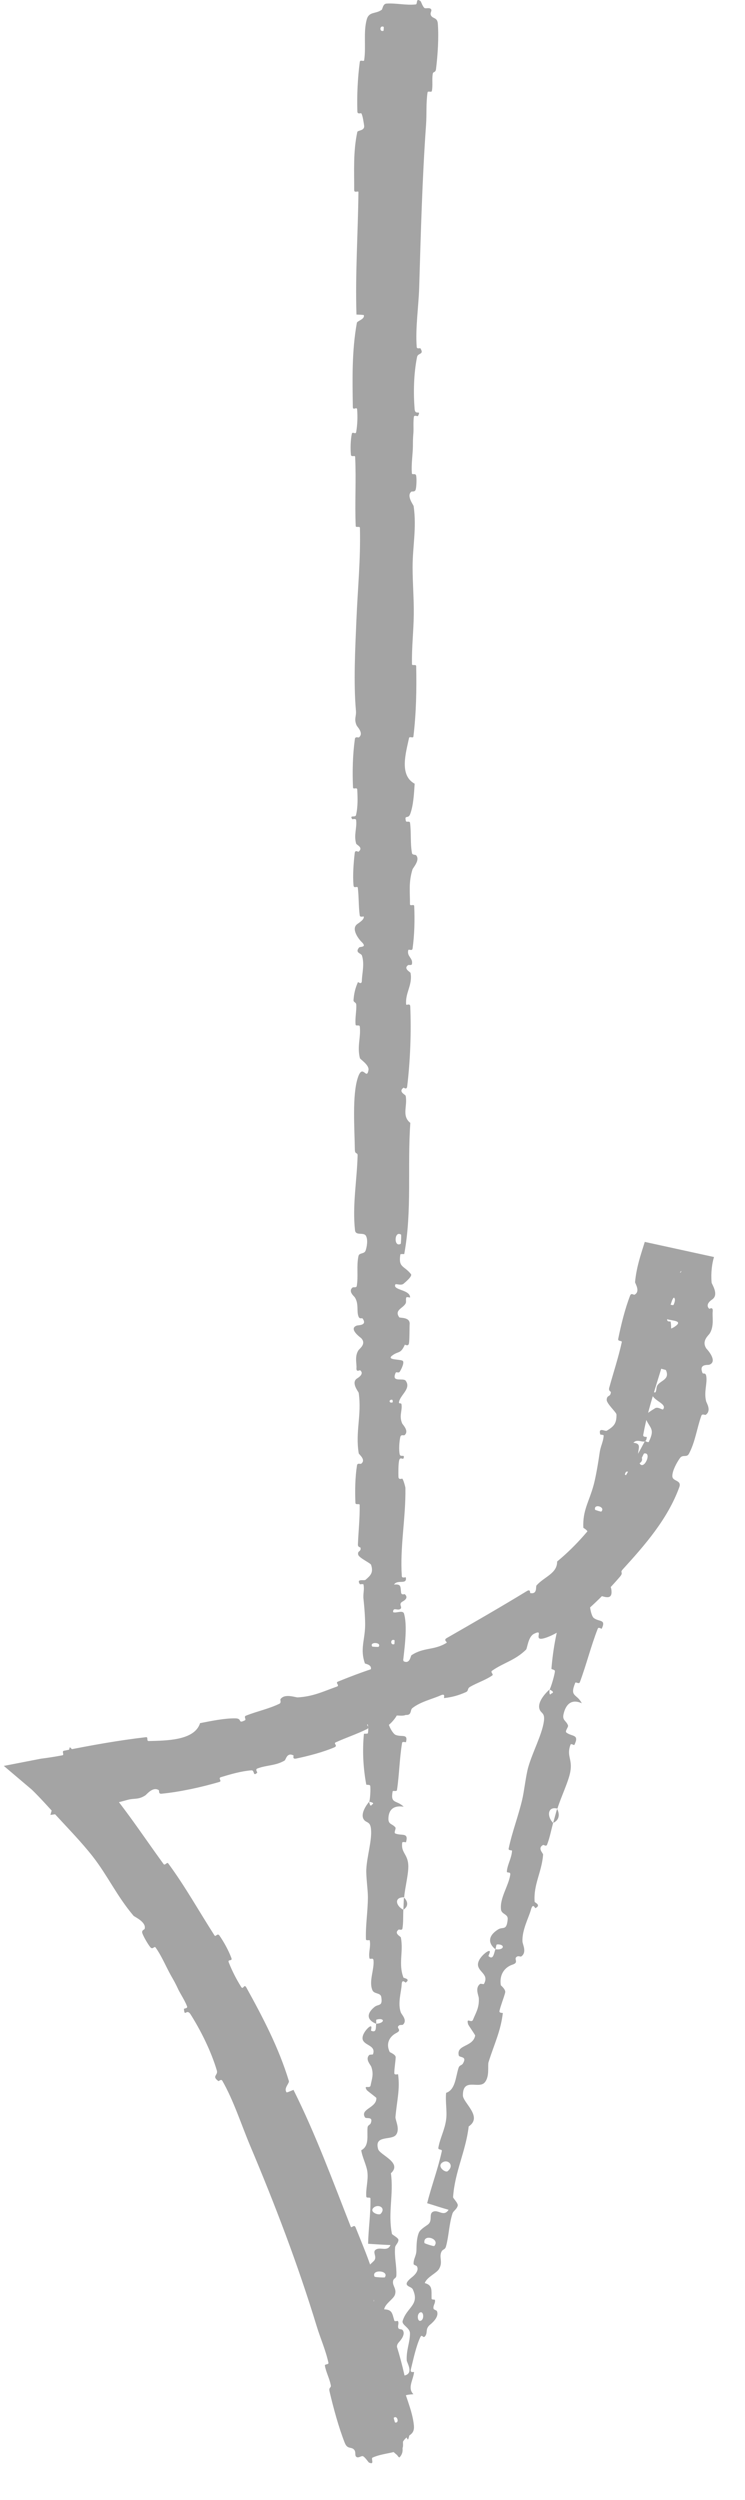 <svg width="17" height="57" viewBox="0 0 17 57" fill="none" xmlns="http://www.w3.org/2000/svg">
<path d="M9.99 0.533C10.016 0.847 9.988 1.259 9.95 1.571C9.938 1.669 9.885 1.62 9.874 1.687C9.854 1.819 9.88 1.943 9.855 2.073C9.847 2.117 9.763 2.063 9.756 2.108C9.719 2.357 9.74 2.593 9.722 2.845C9.634 4.087 9.603 5.308 9.565 6.565C9.552 6.98 9.476 7.484 9.509 7.912C9.513 7.962 9.587 7.932 9.593 7.941C9.686 8.091 9.537 8.041 9.517 8.138C9.439 8.525 9.432 8.955 9.461 9.327C9.473 9.485 9.62 9.326 9.537 9.486C9.532 9.497 9.454 9.457 9.445 9.5C9.427 9.598 9.44 9.785 9.434 9.861C9.422 10.008 9.423 10.033 9.422 10.172C9.42 10.362 9.381 10.588 9.399 10.792C9.403 10.836 9.483 10.778 9.497 10.847C9.51 10.917 9.504 11.101 9.485 11.163C9.466 11.225 9.403 11.198 9.388 11.209C9.266 11.3 9.435 11.512 9.439 11.54C9.51 12.038 9.414 12.466 9.415 12.934C9.415 13.29 9.447 13.67 9.442 14.008C9.437 14.411 9.393 14.753 9.401 15.144C9.402 15.186 9.496 15.137 9.497 15.188C9.508 15.724 9.498 16.256 9.434 16.79C9.427 16.844 9.345 16.775 9.333 16.828C9.265 17.156 9.102 17.674 9.462 17.868C9.448 18.09 9.434 18.359 9.361 18.558C9.314 18.686 9.224 18.562 9.262 18.719C9.271 18.754 9.35 18.708 9.357 18.761C9.386 18.985 9.36 19.23 9.401 19.451C9.409 19.496 9.48 19.484 9.493 19.497C9.596 19.604 9.426 19.782 9.413 19.821C9.321 20.118 9.357 20.334 9.355 20.61C9.354 20.674 9.449 20.599 9.452 20.66C9.466 20.98 9.458 21.311 9.415 21.624C9.406 21.694 9.325 21.63 9.316 21.663C9.279 21.81 9.432 21.842 9.399 21.983C9.392 22.013 9.322 21.996 9.315 22.002C9.195 22.086 9.365 22.16 9.368 22.182C9.419 22.457 9.243 22.633 9.268 22.9C9.271 22.931 9.359 22.86 9.362 22.949C9.386 23.546 9.362 24.176 9.292 24.767C9.281 24.859 9.215 24.793 9.207 24.799C9.08 24.893 9.25 24.954 9.257 24.984C9.303 25.22 9.16 25.441 9.363 25.601C9.293 26.601 9.406 27.597 9.225 28.588C9.223 28.601 9.139 28.578 9.135 28.604C9.088 28.907 9.218 28.848 9.378 29.049C9.418 29.099 9.225 29.253 9.211 29.266C9.159 29.316 9.035 29.265 9.024 29.281C8.946 29.418 9.358 29.396 9.358 29.581C9.357 29.587 9.281 29.563 9.274 29.578C9.25 29.626 9.28 29.674 9.254 29.721C9.194 29.829 8.993 29.868 9.11 30.033C9.125 30.054 9.359 30.022 9.348 30.187C9.343 30.253 9.347 30.545 9.332 30.627C9.317 30.708 9.242 30.652 9.238 30.658C9.139 30.878 9.097 30.794 8.95 30.905C8.803 31.015 9.153 30.984 9.193 31.029C9.232 31.074 9.149 31.235 9.121 31.275C9.092 31.315 9.044 31.265 9.028 31.3C8.922 31.534 9.202 31.403 9.258 31.48C9.389 31.661 9.13 31.803 9.104 31.969C9.097 32.014 9.156 31.977 9.162 32.017C9.183 32.175 9.102 32.271 9.176 32.451C9.188 32.481 9.345 32.626 9.23 32.721C9.214 32.734 9.149 32.696 9.134 32.764C9.112 32.864 9.098 33.046 9.12 33.155C9.136 33.235 9.243 33.143 9.21 33.244C9.195 33.289 9.132 33.206 9.11 33.29C9.087 33.373 9.09 33.587 9.092 33.669C9.094 33.75 9.175 33.706 9.181 33.712C9.212 33.752 9.251 33.908 9.251 33.922C9.261 34.617 9.124 35.259 9.169 35.936C9.173 35.989 9.258 35.953 9.26 35.962C9.295 36.144 9.068 36 8.992 36.127C9.166 36.109 9.134 36.184 9.153 36.312C9.163 36.374 9.23 36.34 9.237 36.346C9.338 36.437 9.207 36.501 9.18 36.517C9.081 36.578 9.198 36.644 9.132 36.685C9.066 36.727 8.969 36.632 8.97 36.755C9.032 36.789 9.194 36.698 9.22 36.791C9.32 37.143 9.192 37.8 9.179 38.083C9.166 38.366 9.177 38.457 9.155 38.622C9.114 38.919 9.235 38.81 9.29 38.995C9.345 39.18 9.049 39.09 8.985 39.116C8.922 39.142 8.987 39.171 8.952 39.203C8.917 39.236 8.874 39.166 8.861 39.242C8.848 39.318 8.961 39.527 9.027 39.554C9.168 39.611 9.316 39.517 9.264 39.719C9.261 39.73 9.183 39.693 9.175 39.737C9.116 40.09 9.112 40.456 9.059 40.809C9.052 40.857 8.965 40.814 8.96 40.842C8.904 41.136 9.05 41.031 9.212 41.192C8.997 41.156 8.865 41.245 8.863 41.468C8.863 41.602 8.957 41.578 9.023 41.665C9.043 41.691 8.978 41.786 9.023 41.803C9.168 41.86 9.33 41.77 9.265 42C9.262 42.01 9.183 41.978 9.178 42.013C9.147 42.238 9.298 42.265 9.316 42.509C9.331 42.7 9.239 43.039 9.223 43.256C8.981 43.252 9.036 43.457 9.204 43.54C9.197 43.681 9.206 43.833 9.183 43.97C9.175 44.017 9.105 43.986 9.098 43.992C8.978 44.082 9.141 44.144 9.148 44.174C9.21 44.504 9.086 44.773 9.207 45.088C9.211 45.099 9.38 45.117 9.257 45.201C9.248 45.206 9.171 45.102 9.165 45.251C9.16 45.399 9.069 45.678 9.147 45.883C9.166 45.933 9.303 46.059 9.196 46.16C9.181 46.174 9.133 46.159 9.106 46.178C9.021 46.241 9.191 46.275 9.046 46.349C8.902 46.423 8.793 46.577 8.893 46.784C8.896 46.791 9.031 46.84 9.029 46.905C9.025 47.009 8.997 47.157 8.998 47.266C8.998 47.318 9.082 47.284 9.084 47.293C9.131 47.643 9.056 47.892 9.024 48.267C9.018 48.336 9.132 48.533 9.041 48.666C8.943 48.812 8.531 48.662 8.629 48.998C8.668 49.134 9.19 49.305 8.92 49.548C8.987 50.02 8.848 50.457 8.944 50.93C8.948 50.952 9.094 51.019 9.092 51.069C9.089 51.143 9.021 51.184 9.016 51.237C8.996 51.459 9.054 51.663 9.045 51.877C9.042 51.959 8.971 51.93 8.967 52.027C8.963 52.124 9.056 52.189 9.011 52.32C8.977 52.419 8.788 52.519 8.766 52.651C8.953 52.656 8.949 52.746 8.998 52.907C9.008 52.938 9.073 52.905 9.081 52.919C9.114 52.979 9.06 53.034 9.097 53.09C9.106 53.104 9.169 53.105 9.18 53.116C9.274 53.212 9.131 53.369 9.106 53.396C9.011 53.5 9.094 53.548 9.056 53.628C9.019 53.707 8.972 53.588 8.949 53.681C8.902 53.873 8.913 54.12 8.91 54.315C8.909 54.393 8.994 54.34 8.996 54.351C9.018 54.512 8.927 54.675 9.097 54.764C8.658 54.876 9.139 54.861 9.052 55.092C9.044 55.11 8.837 55.133 8.806 55.063C8.776 54.993 8.841 54.888 8.793 54.791C8.782 54.769 8.588 54.638 8.576 54.62C8.484 54.48 8.794 54.46 8.811 54.452C8.995 54.368 8.785 54.208 8.771 54.166C8.705 53.973 8.748 53.809 8.701 53.648C8.67 53.543 8.467 53.532 8.473 53.449C8.494 53.174 8.777 53.078 8.532 52.818C8.479 52.763 8.257 52.818 8.432 52.619C8.443 52.606 8.602 52.458 8.501 52.373C8.489 52.362 8.424 52.362 8.419 52.348C8.383 52.253 8.435 52.19 8.41 52.086C8.386 51.983 8.349 51.858 8.371 51.74C8.384 51.669 8.504 51.578 8.534 51.544C8.619 51.448 8.48 51.345 8.582 51.285C8.686 51.225 8.843 51.342 8.91 51.185C8.742 51.179 8.569 51.166 8.4 51.156C8.406 50.811 8.461 50.471 8.453 50.125C8.452 50.082 8.362 50.126 8.358 50.08C8.344 49.885 8.408 49.715 8.383 49.514C8.362 49.358 8.267 49.187 8.243 49.024C8.435 48.924 8.37 48.682 8.387 48.507C8.393 48.445 8.445 48.449 8.461 48.405C8.523 48.24 8.353 48.318 8.327 48.272C8.212 48.078 8.597 48.061 8.588 47.832C8.587 47.82 8.382 47.672 8.369 47.651C8.286 47.521 8.441 47.63 8.456 47.548C8.484 47.4 8.533 47.297 8.473 47.123C8.455 47.072 8.327 46.95 8.426 46.852C8.439 46.839 8.507 46.846 8.511 46.836C8.577 46.647 8.364 46.642 8.292 46.534C8.219 46.426 8.367 46.259 8.409 46.225C8.519 46.136 8.456 46.293 8.467 46.298C8.595 46.355 8.573 46.233 8.583 46.14C8.792 46.126 8.78 45.996 8.594 46.044C8.573 46.049 8.593 46.121 8.583 46.14C8.378 46.058 8.352 45.916 8.544 45.758C8.633 45.684 8.738 45.754 8.7 45.529C8.683 45.428 8.539 45.467 8.499 45.377C8.41 45.172 8.544 44.905 8.523 44.693C8.515 44.617 8.437 44.691 8.429 44.639C8.407 44.5 8.466 44.377 8.436 44.237C8.433 44.224 8.351 44.255 8.35 44.212C8.34 43.882 8.393 43.595 8.395 43.25C8.395 43.084 8.35 42.787 8.359 42.614C8.374 42.316 8.494 41.948 8.465 41.693C8.446 41.526 8.364 41.563 8.308 41.492C8.199 41.354 8.394 41.11 8.424 41.078C8.425 41.077 8.444 41.22 8.487 41.143C8.575 41.099 8.424 41.079 8.424 41.078C8.444 41.056 8.462 40.77 8.447 40.713C8.438 40.682 8.36 40.7 8.357 40.684C8.287 40.301 8.267 39.918 8.304 39.53C8.305 39.523 8.392 39.533 8.395 39.517C8.434 39.292 8.327 39.149 8.264 38.963C8.2 38.778 8.221 38.631 8.371 38.522C8.353 38.382 8.419 38.181 8.459 38.066C8.499 37.951 8.329 37.934 8.326 37.924C8.218 37.608 8.316 37.425 8.331 37.096C8.338 36.94 8.314 36.63 8.295 36.461C8.28 36.327 8.32 36.247 8.294 36.124C8.291 36.107 8.215 36.124 8.212 36.119C8.122 35.981 8.307 36.047 8.34 36.019C8.46 35.916 8.524 35.853 8.468 35.677C8.455 35.636 8.188 35.518 8.173 35.444C8.153 35.347 8.248 35.384 8.225 35.283C8.223 35.275 8.164 35.276 8.167 35.214C8.178 34.925 8.213 34.611 8.207 34.311C8.206 34.27 8.113 34.322 8.11 34.263C8.099 33.986 8.103 33.681 8.146 33.41C8.157 33.344 8.223 33.386 8.242 33.371C8.36 33.282 8.189 33.157 8.186 33.136C8.104 32.64 8.258 32.261 8.185 31.756C8.18 31.729 7.997 31.517 8.154 31.423C8.165 31.416 8.325 31.323 8.216 31.24C8.209 31.235 8.126 31.293 8.134 31.192C8.143 31.09 8.088 30.927 8.178 30.787C8.207 30.743 8.367 30.639 8.24 30.507C8.231 30.498 7.942 30.295 8.141 30.222C8.174 30.21 8.385 30.223 8.277 30.065C8.256 30.035 8.209 30.09 8.179 30.011C8.134 29.889 8.191 29.728 8.097 29.579C8.08 29.553 7.937 29.442 8.045 29.354C8.062 29.34 8.133 29.366 8.141 29.319C8.179 29.096 8.131 28.863 8.18 28.636C8.197 28.556 8.311 28.597 8.342 28.513C8.372 28.43 8.401 28.261 8.349 28.174C8.297 28.086 8.116 28.182 8.101 28.05C8.038 27.48 8.145 26.916 8.16 26.346C8.163 26.262 8.098 26.332 8.097 26.207C8.092 25.749 8.031 24.957 8.169 24.559C8.279 24.24 8.363 24.641 8.408 24.398C8.43 24.28 8.219 24.153 8.212 24.124C8.145 23.847 8.238 23.654 8.21 23.405C8.204 23.353 8.118 23.404 8.114 23.36C8.099 23.21 8.137 23.052 8.13 22.909C8.127 22.845 8.062 22.857 8.067 22.798C8.078 22.656 8.105 22.531 8.167 22.393C8.172 22.381 8.254 22.465 8.257 22.361C8.261 22.191 8.322 21.981 8.259 21.786C8.24 21.729 8.091 21.726 8.194 21.602C8.216 21.576 8.395 21.609 8.24 21.464C8.214 21.44 8.006 21.197 8.14 21.078C8.176 21.046 8.322 20.966 8.299 20.896C8.296 20.887 8.215 20.925 8.208 20.867C8.181 20.664 8.19 20.451 8.165 20.242C8.158 20.187 8.075 20.27 8.067 20.187C8.046 19.959 8.068 19.673 8.094 19.45C8.103 19.368 8.172 19.425 8.18 19.419C8.301 19.323 8.137 19.265 8.127 19.234C8.07 19.035 8.147 18.883 8.127 18.7C8.121 18.65 8.043 18.685 8.036 18.675C7.968 18.571 8.108 18.649 8.124 18.583C8.168 18.398 8.162 18.191 8.152 18.004C8.148 17.935 8.057 18.012 8.055 17.951C8.039 17.585 8.048 17.206 8.098 16.849C8.107 16.782 8.177 16.824 8.193 16.81C8.305 16.714 8.153 16.573 8.138 16.54C8.072 16.392 8.134 16.335 8.122 16.204C8.065 15.567 8.106 14.779 8.131 14.177C8.163 13.393 8.23 12.784 8.213 12.036C8.212 11.988 8.119 12.036 8.117 11.995C8.094 11.466 8.13 10.945 8.104 10.415C8.102 10.371 8.013 10.434 8.007 10.364C7.994 10.221 7.999 10.039 8.027 9.895C8.04 9.824 8.116 9.919 8.128 9.848C8.156 9.682 8.163 9.505 8.149 9.334C8.142 9.262 8.052 9.371 8.051 9.277C8.042 8.636 8.027 8.007 8.143 7.36C8.151 7.315 8.335 7.276 8.3 7.182C8.249 7.175 8.189 7.175 8.134 7.172C8.105 6.239 8.169 5.316 8.179 4.38C8.179 4.341 8.082 4.409 8.082 4.333C8.084 3.891 8.057 3.462 8.153 3.01C8.163 2.965 8.333 2.988 8.308 2.855C8.303 2.832 8.28 2.633 8.243 2.582C8.237 2.575 8.158 2.611 8.155 2.547C8.143 2.174 8.161 1.783 8.21 1.411C8.218 1.351 8.303 1.415 8.31 1.372C8.355 1.069 8.29 0.739 8.367 0.449C8.419 0.255 8.566 0.327 8.71 0.223C8.731 0.209 8.734 0.089 8.818 0.082C9.029 0.066 9.261 0.125 9.486 0.101C9.535 0.096 9.482 -0.065 9.6 0.03C9.607 0.037 9.646 0.153 9.686 0.182C9.714 0.202 9.799 0.166 9.834 0.207C9.869 0.248 9.798 0.293 9.839 0.36C9.881 0.428 9.978 0.398 9.99 0.533ZM8.639 37.546C8.721 37.44 8.421 37.424 8.493 37.539C8.497 37.545 8.635 37.552 8.639 37.546ZM8.686 50.473C8.818 50.333 8.624 50.238 8.522 50.336C8.42 50.435 8.646 50.516 8.686 50.473ZM8.782 51.921C8.886 51.758 8.462 51.733 8.548 51.907C8.553 51.917 8.776 51.931 8.782 51.921ZM8.751 0.702C8.755 0.7 8.759 0.614 8.755 0.612C8.66 0.566 8.653 0.739 8.751 0.702ZM8.887 53.359C8.945 53.308 8.878 53.161 8.807 53.224C8.75 53.275 8.816 53.422 8.887 53.359ZM8.958 31.973C8.963 31.971 8.967 31.91 8.941 31.911C8.86 31.915 8.883 32.001 8.958 31.973ZM8.892 55.801C8.908 55.441 9.258 55.222 9.219 55.615C9.212 55.686 9.107 55.461 9.076 55.552C9.018 55.718 9.238 55.828 9.12 55.997C9.099 56.028 8.89 55.822 8.892 55.801C8.892 55.801 8.892 55.801 8.892 55.801ZM8.998 37.485C9.002 37.483 9.006 37.397 9.002 37.395C8.907 37.349 8.899 37.521 8.998 37.485ZM9.143 28.359C9.151 28.354 9.159 28.155 9.152 28.149C8.996 28.045 8.98 28.447 9.143 28.359ZM9.217 43.26C9.313 43.353 9.324 43.465 9.204 43.54C9.21 43.447 9.211 43.353 9.217 43.26ZM7.868 55.697C7.731 55.354 7.605 54.888 7.521 54.528C7.494 54.416 7.564 54.453 7.547 54.374C7.515 54.218 7.443 54.092 7.414 53.939C7.405 53.888 7.506 53.92 7.494 53.867C7.429 53.573 7.314 53.322 7.227 53.037C6.798 51.63 6.28 50.275 5.702 48.906C5.512 48.454 5.327 47.881 5.074 47.441C5.045 47.39 4.994 47.454 4.984 47.447C4.822 47.33 4.982 47.317 4.948 47.205C4.815 46.761 4.587 46.305 4.353 45.932C4.254 45.773 4.214 46.008 4.197 45.803C4.195 45.789 4.287 45.793 4.269 45.745C4.23 45.633 4.112 45.448 4.072 45.366C3.998 45.208 3.983 45.184 3.902 45.042C3.792 44.847 3.69 44.596 3.55 44.401C3.52 44.359 3.487 44.459 3.432 44.396C3.378 44.333 3.27 44.146 3.248 44.075C3.225 44.004 3.295 43.996 3.3 43.977C3.347 43.822 3.067 43.701 3.047 43.678C2.666 43.228 2.459 42.767 2.122 42.334C1.868 42.008 1.557 41.69 1.296 41.406C1.095 41.189 0.918 40.989 0.729 40.805L0.087 40.261L0.931 40.097C1.095 40.076 1.258 40.051 1.425 40.019C1.474 40.009 1.4 39.926 1.46 39.915C2.081 39.791 2.701 39.679 3.331 39.606C3.393 39.599 3.332 39.697 3.396 39.694C3.769 39.683 4.439 39.691 4.565 39.286C4.819 39.237 5.123 39.172 5.377 39.177C5.537 39.181 5.418 39.308 5.589 39.221C5.627 39.201 5.553 39.14 5.612 39.116C5.863 39.015 6.123 38.965 6.375 38.844C6.425 38.82 6.389 38.757 6.4 38.74C6.493 38.603 6.744 38.701 6.792 38.699C7.148 38.679 7.376 38.563 7.689 38.452C7.76 38.426 7.643 38.367 7.71 38.34C8.054 38.199 8.419 38.064 8.774 37.959C8.852 37.936 8.816 38.04 8.855 38.033C9.027 38 8.997 37.846 9.159 37.81C9.195 37.801 9.205 37.873 9.214 37.877C9.357 37.943 9.367 37.752 9.389 37.738C9.667 37.552 9.906 37.631 10.188 37.456C10.22 37.436 10.104 37.398 10.196 37.345C10.787 37.006 11.441 36.63 12.019 36.277C12.112 36.219 12.09 36.318 12.101 36.321C12.268 36.352 12.22 36.173 12.242 36.147C12.423 35.944 12.716 35.875 12.713 35.601C13.604 34.867 14.174 33.867 14.714 32.859C14.721 32.846 14.791 32.898 14.805 32.872C14.961 32.551 14.815 32.572 14.723 32.31C14.699 32.246 14.927 32.123 14.944 32.109C15.008 32.063 15.116 32.15 15.13 32.133C15.243 31.989 14.835 31.93 14.874 31.724C14.876 31.718 14.945 31.759 14.956 31.743C14.989 31.691 14.969 31.631 15.003 31.581C15.082 31.468 15.288 31.451 15.197 31.24C15.184 31.214 14.949 31.222 14.98 31.036C14.994 30.959 15.017 30.626 15.037 30.527C15.057 30.432 15.129 30.502 15.133 30.495C15.246 30.242 15.282 30.345 15.435 30.218C15.588 30.09 15.236 30.114 15.199 30.059C15.162 30.006 15.25 29.815 15.28 29.768C15.31 29.722 15.356 29.782 15.374 29.741C15.489 29.47 15.204 29.613 15.152 29.519C15.028 29.296 15.295 29.133 15.337 28.936C15.348 28.881 15.286 28.921 15.284 28.872C15.282 28.721 15.343 28.613 15.355 28.471L15.644 28.534C15.639 28.572 15.638 28.614 15.643 28.662C15.646 28.7 15.759 28.905 15.621 28.988C15.601 29 15.549 28.941 15.516 29.016C15.467 29.128 15.403 29.337 15.395 29.468C15.388 29.564 15.517 29.482 15.457 29.592C15.431 29.64 15.393 29.529 15.348 29.622C15.303 29.714 15.246 29.964 15.226 30.059C15.206 30.154 15.297 30.121 15.3 30.13C15.32 30.183 15.315 30.373 15.311 30.39C15.13 31.2 14.821 31.915 14.678 32.712C14.667 32.775 14.76 32.753 14.759 32.763C14.744 32.983 14.562 32.764 14.454 32.894C14.627 32.912 14.576 32.992 14.559 33.146C14.552 33.22 14.626 33.196 14.631 33.204C14.705 33.334 14.56 33.378 14.529 33.391C14.416 33.438 14.511 33.542 14.436 33.575C14.361 33.608 14.292 33.475 14.259 33.618C14.31 33.672 14.493 33.604 14.493 33.718C14.493 34.15 14.188 34.885 14.098 35.211C14.007 35.536 13.993 35.645 13.926 35.831C13.805 36.168 13.952 36.069 13.955 36.296C13.958 36.524 13.694 36.351 13.625 36.368C13.556 36.383 13.612 36.432 13.569 36.461C13.526 36.491 13.503 36.399 13.47 36.485C13.436 36.571 13.489 36.839 13.546 36.886C13.668 36.984 13.837 36.909 13.731 37.132C13.725 37.145 13.66 37.083 13.64 37.133C13.485 37.529 13.38 37.955 13.232 38.352C13.211 38.407 13.139 38.336 13.126 38.368C12.992 38.697 13.162 38.608 13.276 38.833C13.076 38.741 12.923 38.814 12.861 39.073C12.823 39.229 12.921 39.223 12.962 39.34C12.974 39.374 12.885 39.47 12.924 39.5C13.049 39.599 13.231 39.532 13.105 39.785C13.1 39.796 13.031 39.74 13.017 39.78C12.924 40.034 13.064 40.1 13.015 40.388C12.977 40.613 12.794 40.986 12.72 41.235C12.485 41.174 12.482 41.426 12.622 41.561C12.577 41.723 12.544 41.903 12.484 42.056C12.464 42.108 12.404 42.056 12.395 42.062C12.254 42.139 12.396 42.248 12.393 42.285C12.363 42.683 12.169 42.967 12.2 43.361C12.201 43.375 12.36 43.434 12.217 43.504C12.207 43.508 12.161 43.37 12.115 43.541C12.069 43.712 11.904 44.015 11.923 44.272C11.928 44.335 12.027 44.512 11.895 44.605C11.877 44.617 11.834 44.589 11.802 44.606C11.702 44.659 11.858 44.738 11.697 44.791C11.536 44.843 11.388 44.997 11.428 45.261C11.43 45.269 11.547 45.357 11.527 45.432C11.495 45.553 11.427 45.718 11.398 45.845C11.384 45.905 11.475 45.886 11.474 45.897C11.424 46.314 11.283 46.587 11.148 47.015C11.123 47.094 11.18 47.35 11.056 47.483C10.919 47.63 10.56 47.361 10.563 47.774C10.564 47.941 11.025 48.26 10.695 48.481C10.63 49.045 10.376 49.521 10.339 50.093C10.337 50.119 10.46 50.231 10.445 50.288C10.421 50.374 10.344 50.406 10.325 50.466C10.244 50.72 10.245 50.97 10.177 51.217C10.151 51.311 10.091 51.262 10.06 51.374C10.03 51.486 10.102 51.582 10.022 51.724C9.962 51.832 9.75 51.904 9.692 52.052C9.873 52.101 9.844 52.205 9.848 52.403C9.849 52.442 9.921 52.418 9.925 52.437C9.941 52.514 9.874 52.565 9.894 52.639C9.899 52.657 9.96 52.673 9.968 52.688C10.033 52.821 9.85 52.971 9.818 52.997C9.697 53.096 9.765 53.171 9.707 53.255C9.648 53.338 9.636 53.19 9.588 53.292C9.49 53.505 9.432 53.794 9.375 54.021C9.353 54.111 9.451 54.069 9.449 54.082C9.426 54.274 9.293 54.443 9.434 54.586C8.976 54.614 9.449 54.708 9.3 54.956C9.288 54.975 9.08 54.954 9.069 54.866C9.059 54.778 9.151 54.671 9.131 54.547C9.127 54.518 8.973 54.321 8.967 54.298C8.916 54.114 9.223 54.162 9.241 54.157C9.443 54.102 9.284 53.868 9.281 53.815C9.269 53.576 9.357 53.395 9.355 53.197C9.354 53.067 9.16 53.008 9.188 52.914C9.284 52.598 9.586 52.551 9.418 52.193C9.383 52.117 9.151 52.13 9.376 51.938C9.39 51.926 9.586 51.791 9.512 51.668C9.502 51.653 9.439 51.638 9.438 51.62C9.43 51.502 9.497 51.44 9.502 51.314C9.506 51.188 9.504 51.035 9.558 50.903C9.59 50.823 9.733 50.745 9.771 50.712C9.88 50.62 9.773 50.468 9.889 50.422C10.007 50.376 10.127 50.549 10.236 50.381C10.074 50.336 9.909 50.28 9.747 50.231C9.848 49.831 9.994 49.448 10.082 49.043C10.093 48.993 9.993 49.023 10.002 48.969C10.042 48.74 10.151 48.557 10.181 48.317C10.205 48.131 10.159 47.911 10.18 47.715C10.394 47.644 10.397 47.347 10.463 47.147C10.486 47.077 10.534 47.094 10.563 47.047C10.669 46.869 10.482 46.92 10.468 46.861C10.411 46.609 10.79 46.678 10.843 46.409C10.846 46.395 10.687 46.175 10.681 46.149C10.635 45.978 10.756 46.14 10.793 46.049C10.861 45.883 10.937 45.774 10.926 45.558C10.923 45.495 10.832 45.324 10.955 45.232C10.971 45.22 11.035 45.244 11.042 45.233C11.158 45.029 10.952 44.974 10.912 44.832C10.871 44.689 11.06 44.529 11.111 44.5C11.242 44.422 11.138 44.59 11.147 44.598C11.256 44.693 11.268 44.546 11.304 44.441C11.511 44.473 11.534 44.319 11.341 44.331C11.319 44.333 11.319 44.421 11.304 44.441C11.127 44.299 11.141 44.127 11.37 43.987C11.478 43.922 11.561 44.027 11.585 43.758C11.596 43.635 11.445 43.648 11.432 43.535C11.401 43.275 11.605 42.996 11.643 42.745C11.656 42.654 11.559 42.723 11.566 42.66C11.584 42.493 11.675 42.364 11.684 42.194C11.684 42.179 11.596 42.196 11.607 42.145C11.688 41.76 11.818 41.438 11.914 41.038C11.961 40.845 11.998 40.488 12.054 40.29C12.152 39.946 12.369 39.547 12.411 39.243C12.438 39.046 12.348 39.069 12.313 38.973C12.245 38.788 12.502 38.55 12.54 38.519C12.541 38.518 12.521 38.689 12.583 38.61C12.681 38.578 12.54 38.521 12.54 38.519C12.565 38.498 12.662 38.17 12.662 38.1C12.662 38.062 12.582 38.064 12.583 38.045C12.62 37.584 12.706 37.134 12.848 36.691C12.852 36.684 12.934 36.716 12.941 36.698C13.04 36.446 12.976 36.254 12.965 36.024C12.954 35.794 13.015 35.628 13.191 35.535C13.211 35.368 13.331 35.15 13.402 35.025C13.473 34.901 13.312 34.843 13.311 34.83C13.293 34.437 13.438 34.247 13.543 33.868C13.594 33.688 13.655 33.323 13.683 33.122C13.705 32.963 13.766 32.878 13.775 32.729C13.777 32.709 13.698 32.711 13.697 32.705C13.646 32.524 13.808 32.644 13.848 32.618C13.994 32.526 14.073 32.467 14.067 32.249C14.065 32.199 13.838 32 13.844 31.911C13.851 31.794 13.934 31.859 13.939 31.736C13.94 31.726 13.882 31.714 13.901 31.642C13.992 31.31 14.111 30.952 14.188 30.602C14.199 30.554 14.093 30.593 14.107 30.524C14.173 30.199 14.26 29.845 14.377 29.541C14.406 29.466 14.458 29.53 14.481 29.517C14.62 29.441 14.488 29.256 14.491 29.231C14.523 28.887 14.622 28.606 14.713 28.314L16.293 28.659C16.248 28.803 16.219 29.011 16.238 29.242C16.24 29.275 16.413 29.515 16.252 29.626C16.241 29.635 16.077 29.735 16.184 29.839C16.19 29.846 16.275 29.778 16.263 29.901C16.25 30.025 16.299 30.225 16.199 30.396C16.168 30.449 16.002 30.569 16.117 30.744C16.126 30.753 16.394 31.037 16.185 31.115C16.151 31.127 15.944 31.088 16.029 31.299C16.045 31.34 16.1 31.275 16.117 31.38C16.142 31.546 16.058 31.738 16.114 31.952C16.125 31.99 16.238 32.16 16.106 32.255C16.086 32.27 16.024 32.22 16.003 32.28C15.903 32.56 15.864 32.876 15.721 33.144C15.669 33.24 15.58 33.151 15.514 33.245C15.447 33.34 15.341 33.526 15.342 33.654C15.343 33.781 15.561 33.737 15.501 33.906C15.234 34.637 14.712 35.23 14.21 35.781C14.133 35.865 14.245 35.837 14.137 35.959C13.735 36.429 12.991 37.144 12.486 37.328C12.095 37.473 12.457 37.111 12.182 37.251C12.051 37.318 12.032 37.584 12.004 37.61C11.751 37.858 11.495 37.905 11.23 38.09C11.179 38.127 11.275 38.17 11.23 38.201C11.078 38.305 10.886 38.366 10.727 38.458C10.656 38.499 10.699 38.55 10.629 38.58C10.458 38.655 10.318 38.694 10.135 38.715C10.118 38.716 10.178 38.598 10.059 38.651C9.871 38.736 9.59 38.798 9.408 38.945C9.351 38.99 9.408 39.129 9.226 39.094C9.188 39.087 9.158 38.906 9.051 39.117C9.036 39.152 8.823 39.465 8.638 39.391C8.59 39.372 8.448 39.27 8.377 39.321C8.368 39.329 8.439 39.388 8.377 39.42C8.155 39.531 7.903 39.614 7.66 39.724C7.6 39.752 7.72 39.798 7.629 39.838C7.378 39.946 7.038 40.035 6.761 40.093C6.659 40.114 6.707 40.028 6.698 40.023C6.546 39.942 6.526 40.12 6.494 40.139C6.283 40.262 6.085 40.239 5.874 40.32C5.815 40.342 5.879 40.406 5.869 40.416C5.763 40.516 5.818 40.355 5.735 40.362C5.5 40.381 5.254 40.453 5.043 40.517C4.964 40.541 5.077 40.606 5.005 40.627C4.588 40.749 4.1 40.855 3.687 40.895C3.606 40.903 3.641 40.824 3.621 40.812C3.484 40.728 3.349 40.913 3.313 40.935C3.15 41.038 3.068 40.992 2.912 41.035C2.367 41.189 1.76 41.293 1.15 41.379L1.593 39.833C1.776 40.005 1.952 40.188 2.099 40.349C2.78 41.103 3.187 41.749 3.731 42.497C3.765 42.545 3.808 42.443 3.839 42.484C4.23 43.014 4.542 43.579 4.895 44.126C4.923 44.171 4.96 44.059 5.009 44.131C5.111 44.278 5.217 44.471 5.28 44.641C5.311 44.724 5.188 44.659 5.22 44.741C5.295 44.933 5.393 45.124 5.504 45.301C5.552 45.376 5.568 45.215 5.623 45.316C6.002 46.002 6.36 46.684 6.592 47.445C6.608 47.497 6.462 47.618 6.543 47.706C6.592 47.693 6.646 47.667 6.697 47.647C7.205 48.662 7.589 49.713 8.004 50.767C8.021 50.812 8.081 50.699 8.115 50.785C8.313 51.281 8.527 51.757 8.629 52.304C8.639 52.358 8.469 52.392 8.549 52.532C8.563 52.556 8.668 52.773 8.724 52.82C8.732 52.826 8.792 52.757 8.821 52.83C8.985 53.243 9.13 53.705 9.227 54.142C9.244 54.214 9.138 54.167 9.149 54.219C9.226 54.584 9.409 54.934 9.445 55.299C9.464 55.534 9.299 55.499 9.199 55.662C9.185 55.685 9.224 55.824 9.146 55.855C8.949 55.935 8.708 55.938 8.501 56.031C8.457 56.051 8.56 56.211 8.416 56.142C8.407 56.137 8.33 56.02 8.282 55.999C8.248 55.984 8.179 56.05 8.132 56.015C8.084 55.98 8.135 55.904 8.073 55.843C8.009 55.781 7.927 55.844 7.868 55.697ZM13.72 34.463C13.828 34.357 13.542 34.27 13.579 34.421C13.582 34.428 13.714 34.468 13.72 34.463ZM10.213 49.502C10.38 49.37 10.218 49.214 10.091 49.305C9.965 49.397 10.163 49.542 10.213 49.502ZM9.909 51.208C10.055 51.042 9.649 50.915 9.685 51.138C9.687 51.151 9.901 51.218 9.909 51.208ZM8.985 55.124C8.981 55.126 9.01 55.228 9.015 55.23C9.122 55.254 9.065 55.051 8.985 55.124ZM9.616 52.903C9.686 52.857 9.662 52.671 9.575 52.728C9.505 52.775 9.529 52.961 9.616 52.903ZM15.483 28.943C15.478 28.945 15.468 29.02 15.493 29.02C15.575 29.021 15.56 28.916 15.483 28.943ZM8.95 55.744C9.064 55.328 9.465 55.155 9.319 55.602C9.292 55.684 9.252 55.398 9.197 55.496C9.095 55.676 9.279 55.855 9.118 56.024C9.088 56.055 8.942 55.768 8.949 55.743C8.949 55.744 8.95 55.744 8.95 55.744ZM14.086 34.474C14.091 34.472 14.118 34.373 14.114 34.37C14.035 34.294 13.98 34.493 14.086 34.474ZM14.697 33.138C14.688 33.139 14.592 33.351 14.595 33.361C14.689 33.538 14.89 33.1 14.697 33.138ZM12.712 41.238C12.78 41.369 12.76 41.501 12.622 41.56C12.654 41.454 12.681 41.345 12.712 41.238Z" fill="#A4A4A4"/>
</svg>
